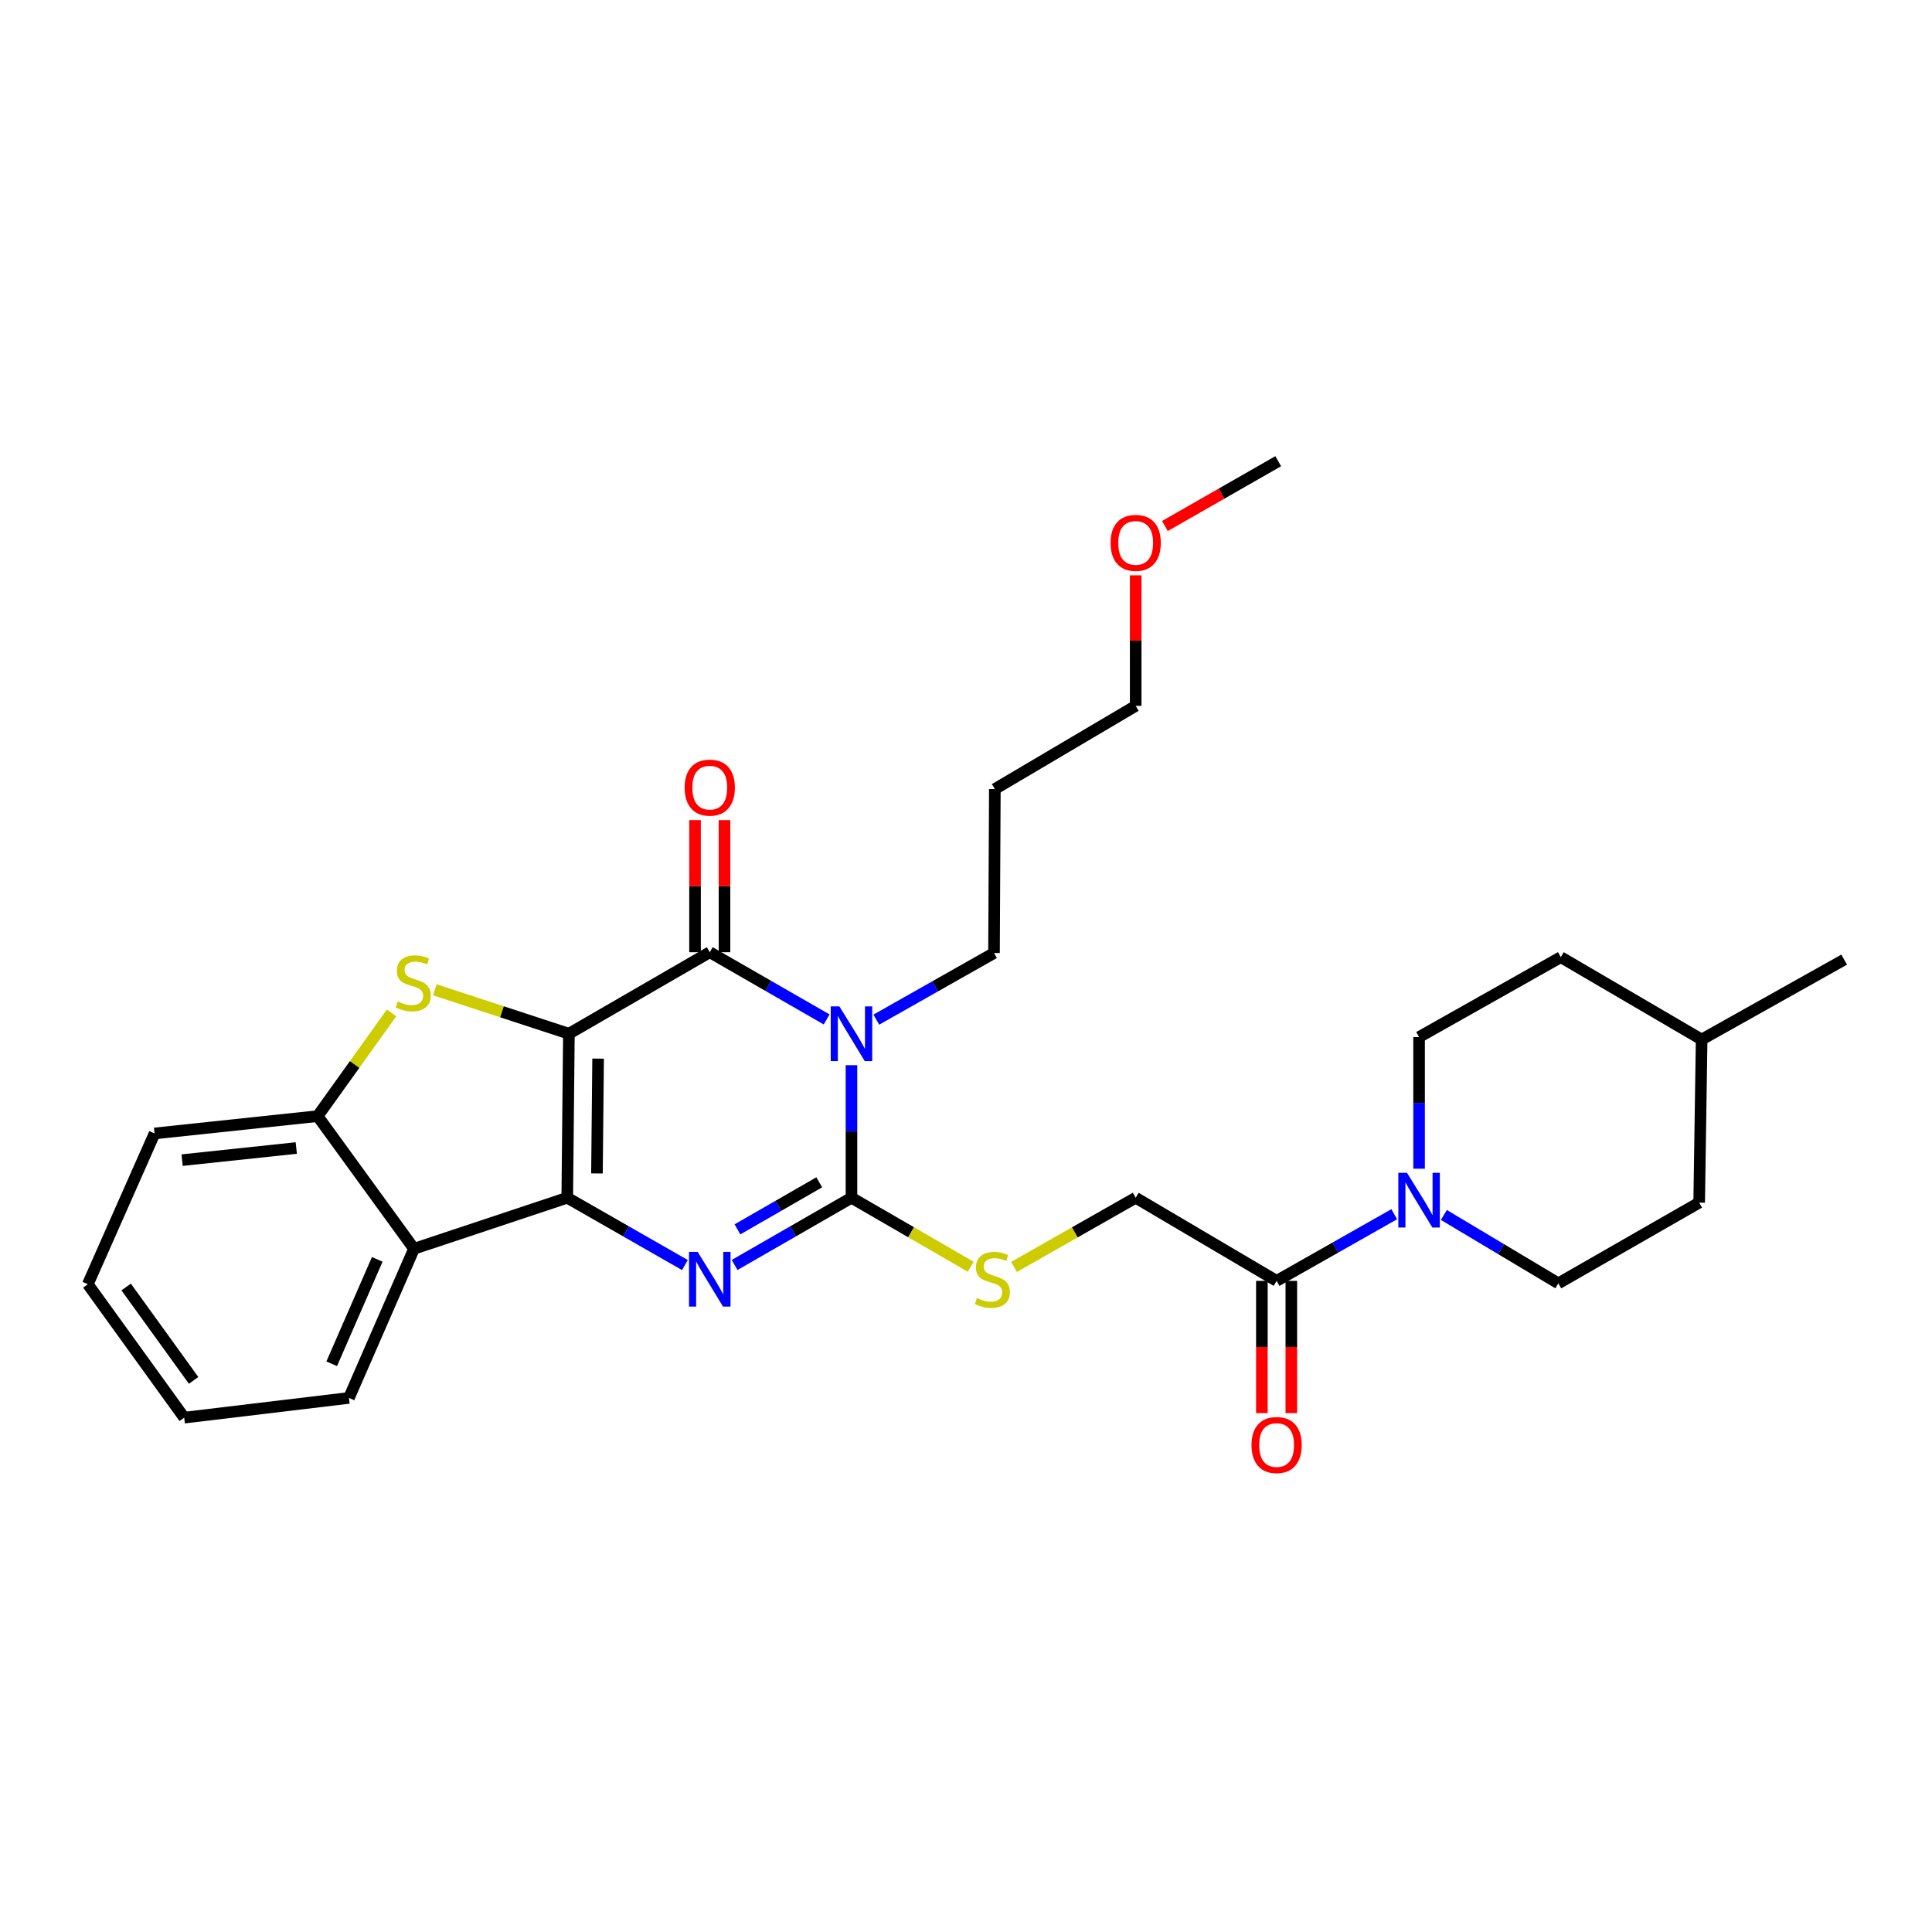 <?xml version='1.0' encoding='iso-8859-1'?>
<svg version='1.1' baseProfile='full'
              xmlns='http://www.w3.org/2000/svg'
                      xmlns:rdkit='http://www.rdkit.org/xml'
                      xmlns:xlink='http://www.w3.org/1999/xlink'
                  xml:space='preserve'
width='1000px' height='1000px' viewBox='0 0 1000 1000'>
<!-- END OF HEADER -->
<rect style='opacity:1.0;fill:#FFFFFF;stroke:none' width='1000' height='1000' x='0' y='0'> </rect>
<path class='bond-0' d='M 294.46,535.054 L 293.613,619.953' style='fill:none;fill-rule:evenodd;stroke:#000000;stroke-width:6px;stroke-linecap:butt;stroke-linejoin:miter;stroke-opacity:1' />
<path class='bond-0' d='M 309.578,547.941 L 308.985,607.371' style='fill:none;fill-rule:evenodd;stroke:#000000;stroke-width:6px;stroke-linecap:butt;stroke-linejoin:miter;stroke-opacity:1' />
<path class='bond-2' d='M 294.46,535.054 L 367.375,492.867' style='fill:none;fill-rule:evenodd;stroke:#000000;stroke-width:6px;stroke-linecap:butt;stroke-linejoin:miter;stroke-opacity:1' />
<path class='bond-5' d='M 294.46,535.054 L 259.77,523.686' style='fill:none;fill-rule:evenodd;stroke:#000000;stroke-width:6px;stroke-linecap:butt;stroke-linejoin:miter;stroke-opacity:1' />
<path class='bond-5' d='M 259.77,523.686 L 225.081,512.317' style='fill:none;fill-rule:evenodd;stroke:#CCCC00;stroke-width:6px;stroke-linecap:butt;stroke-linejoin:miter;stroke-opacity:1' />
<path class='bond-3' d='M 293.613,619.953 L 324.062,637.368' style='fill:none;fill-rule:evenodd;stroke:#000000;stroke-width:6px;stroke-linecap:butt;stroke-linejoin:miter;stroke-opacity:1' />
<path class='bond-3' d='M 324.062,637.368 L 354.51,654.783' style='fill:none;fill-rule:evenodd;stroke:#0000FF;stroke-width:6px;stroke-linecap:butt;stroke-linejoin:miter;stroke-opacity:1' />
<path class='bond-6' d='M 293.613,619.953 L 214.296,646.362' style='fill:none;fill-rule:evenodd;stroke:#000000;stroke-width:6px;stroke-linecap:butt;stroke-linejoin:miter;stroke-opacity:1' />
<path class='bond-1' d='M 427.866,527.66 L 397.62,510.264' style='fill:none;fill-rule:evenodd;stroke:#0000FF;stroke-width:6px;stroke-linecap:butt;stroke-linejoin:miter;stroke-opacity:1' />
<path class='bond-1' d='M 397.62,510.264 L 367.375,492.867' style='fill:none;fill-rule:evenodd;stroke:#000000;stroke-width:6px;stroke-linecap:butt;stroke-linejoin:miter;stroke-opacity:1' />
<path class='bond-4' d='M 440.721,551.337 L 440.721,585.645' style='fill:none;fill-rule:evenodd;stroke:#0000FF;stroke-width:6px;stroke-linecap:butt;stroke-linejoin:miter;stroke-opacity:1' />
<path class='bond-4' d='M 440.721,585.645 L 440.721,619.953' style='fill:none;fill-rule:evenodd;stroke:#000000;stroke-width:6px;stroke-linecap:butt;stroke-linejoin:miter;stroke-opacity:1' />
<path class='bond-16' d='M 453.581,527.772 L 484.041,510.523' style='fill:none;fill-rule:evenodd;stroke:#0000FF;stroke-width:6px;stroke-linecap:butt;stroke-linejoin:miter;stroke-opacity:1' />
<path class='bond-16' d='M 484.041,510.523 L 514.5,493.274' style='fill:none;fill-rule:evenodd;stroke:#000000;stroke-width:6px;stroke-linecap:butt;stroke-linejoin:miter;stroke-opacity:1' />
<path class='bond-11' d='M 374.997,492.867 L 374.997,458.677' style='fill:none;fill-rule:evenodd;stroke:#000000;stroke-width:6px;stroke-linecap:butt;stroke-linejoin:miter;stroke-opacity:1' />
<path class='bond-11' d='M 374.997,458.677 L 374.997,424.487' style='fill:none;fill-rule:evenodd;stroke:#FF0000;stroke-width:6px;stroke-linecap:butt;stroke-linejoin:miter;stroke-opacity:1' />
<path class='bond-11' d='M 359.752,492.867 L 359.752,458.677' style='fill:none;fill-rule:evenodd;stroke:#000000;stroke-width:6px;stroke-linecap:butt;stroke-linejoin:miter;stroke-opacity:1' />
<path class='bond-11' d='M 359.752,458.677 L 359.752,424.487' style='fill:none;fill-rule:evenodd;stroke:#FF0000;stroke-width:6px;stroke-linecap:butt;stroke-linejoin:miter;stroke-opacity:1' />
<path class='bond-30' d='M 380.23,654.746 L 410.476,637.35' style='fill:none;fill-rule:evenodd;stroke:#0000FF;stroke-width:6px;stroke-linecap:butt;stroke-linejoin:miter;stroke-opacity:1' />
<path class='bond-30' d='M 410.476,637.35 L 440.721,619.953' style='fill:none;fill-rule:evenodd;stroke:#000000;stroke-width:6px;stroke-linecap:butt;stroke-linejoin:miter;stroke-opacity:1' />
<path class='bond-30' d='M 381.703,636.312 L 402.875,624.135' style='fill:none;fill-rule:evenodd;stroke:#0000FF;stroke-width:6px;stroke-linecap:butt;stroke-linejoin:miter;stroke-opacity:1' />
<path class='bond-30' d='M 402.875,624.135 L 424.047,611.957' style='fill:none;fill-rule:evenodd;stroke:#000000;stroke-width:6px;stroke-linecap:butt;stroke-linejoin:miter;stroke-opacity:1' />
<path class='bond-10' d='M 440.721,619.953 L 471.586,637.811' style='fill:none;fill-rule:evenodd;stroke:#000000;stroke-width:6px;stroke-linecap:butt;stroke-linejoin:miter;stroke-opacity:1' />
<path class='bond-10' d='M 471.586,637.811 L 502.45,655.668' style='fill:none;fill-rule:evenodd;stroke:#CCCC00;stroke-width:6px;stroke-linecap:butt;stroke-linejoin:miter;stroke-opacity:1' />
<path class='bond-7' d='M 202.677,524.284 L 183.539,550.996' style='fill:none;fill-rule:evenodd;stroke:#CCCC00;stroke-width:6px;stroke-linecap:butt;stroke-linejoin:miter;stroke-opacity:1' />
<path class='bond-7' d='M 183.539,550.996 L 164.401,577.707' style='fill:none;fill-rule:evenodd;stroke:#000000;stroke-width:6px;stroke-linecap:butt;stroke-linejoin:miter;stroke-opacity:1' />
<path class='bond-19' d='M 214.296,646.362 L 180.612,723.562' style='fill:none;fill-rule:evenodd;stroke:#000000;stroke-width:6px;stroke-linecap:butt;stroke-linejoin:miter;stroke-opacity:1' />
<path class='bond-19' d='M 195.27,651.845 L 171.692,705.885' style='fill:none;fill-rule:evenodd;stroke:#000000;stroke-width:6px;stroke-linecap:butt;stroke-linejoin:miter;stroke-opacity:1' />
<path class='bond-29' d='M 214.296,646.362 L 164.401,577.707' style='fill:none;fill-rule:evenodd;stroke:#000000;stroke-width:6px;stroke-linecap:butt;stroke-linejoin:miter;stroke-opacity:1' />
<path class='bond-22' d='M 164.401,577.707 L 80.002,586.668' style='fill:none;fill-rule:evenodd;stroke:#000000;stroke-width:6px;stroke-linecap:butt;stroke-linejoin:miter;stroke-opacity:1' />
<path class='bond-22' d='M 153.351,594.211 L 94.271,600.484' style='fill:none;fill-rule:evenodd;stroke:#000000;stroke-width:6px;stroke-linecap:butt;stroke-linejoin:miter;stroke-opacity:1' />
<path class='bond-8' d='M 721.655,628.477 L 691.212,645.728' style='fill:none;fill-rule:evenodd;stroke:#0000FF;stroke-width:6px;stroke-linecap:butt;stroke-linejoin:miter;stroke-opacity:1' />
<path class='bond-8' d='M 691.212,645.728 L 660.77,662.979' style='fill:none;fill-rule:evenodd;stroke:#000000;stroke-width:6px;stroke-linecap:butt;stroke-linejoin:miter;stroke-opacity:1' />
<path class='bond-13' d='M 747.353,628.862 L 776.972,646.56' style='fill:none;fill-rule:evenodd;stroke:#0000FF;stroke-width:6px;stroke-linecap:butt;stroke-linejoin:miter;stroke-opacity:1' />
<path class='bond-13' d='M 776.972,646.56 L 806.59,664.258' style='fill:none;fill-rule:evenodd;stroke:#000000;stroke-width:6px;stroke-linecap:butt;stroke-linejoin:miter;stroke-opacity:1' />
<path class='bond-14' d='M 734.514,604.92 L 734.514,570.851' style='fill:none;fill-rule:evenodd;stroke:#0000FF;stroke-width:6px;stroke-linecap:butt;stroke-linejoin:miter;stroke-opacity:1' />
<path class='bond-14' d='M 734.514,570.851 L 734.514,536.782' style='fill:none;fill-rule:evenodd;stroke:#000000;stroke-width:6px;stroke-linecap:butt;stroke-linejoin:miter;stroke-opacity:1' />
<path class='bond-9' d='M 660.77,662.979 L 587.83,619.953' style='fill:none;fill-rule:evenodd;stroke:#000000;stroke-width:6px;stroke-linecap:butt;stroke-linejoin:miter;stroke-opacity:1' />
<path class='bond-15' d='M 653.147,662.979 L 653.147,697.199' style='fill:none;fill-rule:evenodd;stroke:#000000;stroke-width:6px;stroke-linecap:butt;stroke-linejoin:miter;stroke-opacity:1' />
<path class='bond-15' d='M 653.147,697.199 L 653.147,731.419' style='fill:none;fill-rule:evenodd;stroke:#FF0000;stroke-width:6px;stroke-linecap:butt;stroke-linejoin:miter;stroke-opacity:1' />
<path class='bond-15' d='M 668.392,662.979 L 668.392,697.199' style='fill:none;fill-rule:evenodd;stroke:#000000;stroke-width:6px;stroke-linecap:butt;stroke-linejoin:miter;stroke-opacity:1' />
<path class='bond-15' d='M 668.392,697.199 L 668.392,731.419' style='fill:none;fill-rule:evenodd;stroke:#FF0000;stroke-width:6px;stroke-linecap:butt;stroke-linejoin:miter;stroke-opacity:1' />
<path class='bond-12' d='M 524.85,655.764 L 556.34,637.859' style='fill:none;fill-rule:evenodd;stroke:#CCCC00;stroke-width:6px;stroke-linecap:butt;stroke-linejoin:miter;stroke-opacity:1' />
<path class='bond-12' d='M 556.34,637.859 L 587.83,619.953' style='fill:none;fill-rule:evenodd;stroke:#000000;stroke-width:6px;stroke-linecap:butt;stroke-linejoin:miter;stroke-opacity:1' />
<path class='bond-18' d='M 806.59,664.258 L 879.488,622.469' style='fill:none;fill-rule:evenodd;stroke:#000000;stroke-width:6px;stroke-linecap:butt;stroke-linejoin:miter;stroke-opacity:1' />
<path class='bond-17' d='M 734.514,536.782 L 807.869,495.425' style='fill:none;fill-rule:evenodd;stroke:#000000;stroke-width:6px;stroke-linecap:butt;stroke-linejoin:miter;stroke-opacity:1' />
<path class='bond-20' d='M 514.5,493.274 L 514.932,408.417' style='fill:none;fill-rule:evenodd;stroke:#000000;stroke-width:6px;stroke-linecap:butt;stroke-linejoin:miter;stroke-opacity:1' />
<path class='bond-21' d='M 807.869,495.425 L 880.767,538.061' style='fill:none;fill-rule:evenodd;stroke:#000000;stroke-width:6px;stroke-linecap:butt;stroke-linejoin:miter;stroke-opacity:1' />
<path class='bond-32' d='M 879.488,622.469 L 880.767,538.061' style='fill:none;fill-rule:evenodd;stroke:#000000;stroke-width:6px;stroke-linecap:butt;stroke-linejoin:miter;stroke-opacity:1' />
<path class='bond-27' d='M 180.612,723.562 L 95.34,733.776' style='fill:none;fill-rule:evenodd;stroke:#000000;stroke-width:6px;stroke-linecap:butt;stroke-linejoin:miter;stroke-opacity:1' />
<path class='bond-24' d='M 514.932,408.417 L 587.83,365.349' style='fill:none;fill-rule:evenodd;stroke:#000000;stroke-width:6px;stroke-linecap:butt;stroke-linejoin:miter;stroke-opacity:1' />
<path class='bond-26' d='M 880.767,538.061 L 954.545,496.704' style='fill:none;fill-rule:evenodd;stroke:#000000;stroke-width:6px;stroke-linecap:butt;stroke-linejoin:miter;stroke-opacity:1' />
<path class='bond-28' d='M 80.002,586.668 L 45.455,664.707' style='fill:none;fill-rule:evenodd;stroke:#000000;stroke-width:6px;stroke-linecap:butt;stroke-linejoin:miter;stroke-opacity:1' />
<path class='bond-23' d='M 587.83,297.787 L 587.83,331.568' style='fill:none;fill-rule:evenodd;stroke:#FF0000;stroke-width:6px;stroke-linecap:butt;stroke-linejoin:miter;stroke-opacity:1' />
<path class='bond-23' d='M 587.83,331.568 L 587.83,365.349' style='fill:none;fill-rule:evenodd;stroke:#000000;stroke-width:6px;stroke-linecap:butt;stroke-linejoin:miter;stroke-opacity:1' />
<path class='bond-25' d='M 602.954,272.266 L 632.281,255.493' style='fill:none;fill-rule:evenodd;stroke:#FF0000;stroke-width:6px;stroke-linecap:butt;stroke-linejoin:miter;stroke-opacity:1' />
<path class='bond-25' d='M 632.281,255.493 L 661.608,238.721' style='fill:none;fill-rule:evenodd;stroke:#000000;stroke-width:6px;stroke-linecap:butt;stroke-linejoin:miter;stroke-opacity:1' />
<path class='bond-31' d='M 95.34,733.776 L 45.455,664.707' style='fill:none;fill-rule:evenodd;stroke:#000000;stroke-width:6px;stroke-linecap:butt;stroke-linejoin:miter;stroke-opacity:1' />
<path class='bond-31' d='M 100.216,714.49 L 65.296,666.141' style='fill:none;fill-rule:evenodd;stroke:#000000;stroke-width:6px;stroke-linecap:butt;stroke-linejoin:miter;stroke-opacity:1' />
<path  class='atom-2' d='M 434.461 520.894
L 443.741 535.894
Q 444.661 537.374, 446.141 540.054
Q 447.621 542.734, 447.701 542.894
L 447.701 520.894
L 451.461 520.894
L 451.461 549.214
L 447.581 549.214
L 437.621 532.814
Q 436.461 530.894, 435.221 528.694
Q 434.021 526.494, 433.661 525.814
L 433.661 549.214
L 429.981 549.214
L 429.981 520.894
L 434.461 520.894
' fill='#0000FF'/>
<path  class='atom-4' d='M 361.115 647.98
L 370.395 662.98
Q 371.315 664.46, 372.795 667.14
Q 374.275 669.82, 374.355 669.98
L 374.355 647.98
L 378.115 647.98
L 378.115 676.3
L 374.235 676.3
L 364.275 659.9
Q 363.115 657.98, 361.875 655.78
Q 360.675 653.58, 360.315 652.9
L 360.315 676.3
L 356.635 676.3
L 356.635 647.98
L 361.115 647.98
' fill='#0000FF'/>
<path  class='atom-6' d='M 205.881 518.366
Q 206.201 518.486, 207.521 519.046
Q 208.841 519.606, 210.281 519.966
Q 211.761 520.286, 213.201 520.286
Q 215.881 520.286, 217.441 519.006
Q 219.001 517.686, 219.001 515.406
Q 219.001 513.846, 218.201 512.886
Q 217.441 511.926, 216.241 511.406
Q 215.041 510.886, 213.041 510.286
Q 210.521 509.526, 209.001 508.806
Q 207.521 508.086, 206.441 506.566
Q 205.401 505.046, 205.401 502.486
Q 205.401 498.926, 207.801 496.726
Q 210.241 494.526, 215.041 494.526
Q 218.321 494.526, 222.041 496.086
L 221.121 499.166
Q 217.721 497.766, 215.161 497.766
Q 212.401 497.766, 210.881 498.926
Q 209.361 500.046, 209.401 502.006
Q 209.401 503.526, 210.161 504.446
Q 210.961 505.366, 212.081 505.886
Q 213.241 506.406, 215.161 507.006
Q 217.721 507.806, 219.241 508.606
Q 220.761 509.406, 221.841 511.046
Q 222.961 512.646, 222.961 515.406
Q 222.961 519.326, 220.321 521.446
Q 217.721 523.526, 213.361 523.526
Q 210.841 523.526, 208.921 522.966
Q 207.041 522.446, 204.801 521.526
L 205.881 518.366
' fill='#CCCC00'/>
<path  class='atom-9' d='M 728.254 607.03
L 737.534 622.03
Q 738.454 623.51, 739.934 626.19
Q 741.414 628.87, 741.494 629.03
L 741.494 607.03
L 745.254 607.03
L 745.254 635.35
L 741.374 635.35
L 731.414 618.95
Q 730.254 617.03, 729.014 614.83
Q 727.814 612.63, 727.454 611.95
L 727.454 635.35
L 723.774 635.35
L 723.774 607.03
L 728.254 607.03
' fill='#0000FF'/>
<path  class='atom-11' d='M 505.636 671.86
Q 505.956 671.98, 507.276 672.54
Q 508.596 673.1, 510.036 673.46
Q 511.516 673.78, 512.956 673.78
Q 515.636 673.78, 517.196 672.5
Q 518.756 671.18, 518.756 668.9
Q 518.756 667.34, 517.956 666.38
Q 517.196 665.42, 515.996 664.9
Q 514.796 664.38, 512.796 663.78
Q 510.276 663.02, 508.756 662.3
Q 507.276 661.58, 506.196 660.06
Q 505.156 658.54, 505.156 655.98
Q 505.156 652.42, 507.556 650.22
Q 509.996 648.02, 514.796 648.02
Q 518.076 648.02, 521.796 649.58
L 520.876 652.66
Q 517.476 651.26, 514.916 651.26
Q 512.156 651.26, 510.636 652.42
Q 509.116 653.54, 509.156 655.5
Q 509.156 657.02, 509.916 657.94
Q 510.716 658.86, 511.836 659.38
Q 512.996 659.9, 514.916 660.5
Q 517.476 661.3, 518.996 662.1
Q 520.516 662.9, 521.596 664.54
Q 522.716 666.14, 522.716 668.9
Q 522.716 672.82, 520.076 674.94
Q 517.476 677.02, 513.116 677.02
Q 510.596 677.02, 508.676 676.46
Q 506.796 675.94, 504.556 675.02
L 505.636 671.86
' fill='#CCCC00'/>
<path  class='atom-12' d='M 354.375 407.676
Q 354.375 400.876, 357.735 397.076
Q 361.095 393.276, 367.375 393.276
Q 373.655 393.276, 377.015 397.076
Q 380.375 400.876, 380.375 407.676
Q 380.375 414.556, 376.975 418.476
Q 373.575 422.356, 367.375 422.356
Q 361.135 422.356, 357.735 418.476
Q 354.375 414.596, 354.375 407.676
M 367.375 419.156
Q 371.695 419.156, 374.015 416.276
Q 376.375 413.356, 376.375 407.676
Q 376.375 402.116, 374.015 399.316
Q 371.695 396.476, 367.375 396.476
Q 363.055 396.476, 360.695 399.276
Q 358.375 402.076, 358.375 407.676
Q 358.375 413.396, 360.695 416.276
Q 363.055 419.156, 367.375 419.156
' fill='#FF0000'/>
<path  class='atom-16' d='M 647.77 747.941
Q 647.77 741.141, 651.13 737.341
Q 654.49 733.541, 660.77 733.541
Q 667.05 733.541, 670.41 737.341
Q 673.77 741.141, 673.77 747.941
Q 673.77 754.821, 670.37 758.741
Q 666.97 762.621, 660.77 762.621
Q 654.53 762.621, 651.13 758.741
Q 647.77 754.861, 647.77 747.941
M 660.77 759.421
Q 665.09 759.421, 667.41 756.541
Q 669.77 753.621, 669.77 747.941
Q 669.77 742.381, 667.41 739.581
Q 665.09 736.741, 660.77 736.741
Q 656.45 736.741, 654.09 739.541
Q 651.77 742.341, 651.77 747.941
Q 651.77 753.661, 654.09 756.541
Q 656.45 759.421, 660.77 759.421
' fill='#FF0000'/>
<path  class='atom-24' d='M 574.83 280.996
Q 574.83 274.196, 578.19 270.396
Q 581.55 266.596, 587.83 266.596
Q 594.11 266.596, 597.47 270.396
Q 600.83 274.196, 600.83 280.996
Q 600.83 287.876, 597.43 291.796
Q 594.03 295.676, 587.83 295.676
Q 581.59 295.676, 578.19 291.796
Q 574.83 287.916, 574.83 280.996
M 587.83 292.476
Q 592.15 292.476, 594.47 289.596
Q 596.83 286.676, 596.83 280.996
Q 596.83 275.436, 594.47 272.636
Q 592.15 269.796, 587.83 269.796
Q 583.51 269.796, 581.15 272.596
Q 578.83 275.396, 578.83 280.996
Q 578.83 286.716, 581.15 289.596
Q 583.51 292.476, 587.83 292.476
' fill='#FF0000'/>
</svg>
